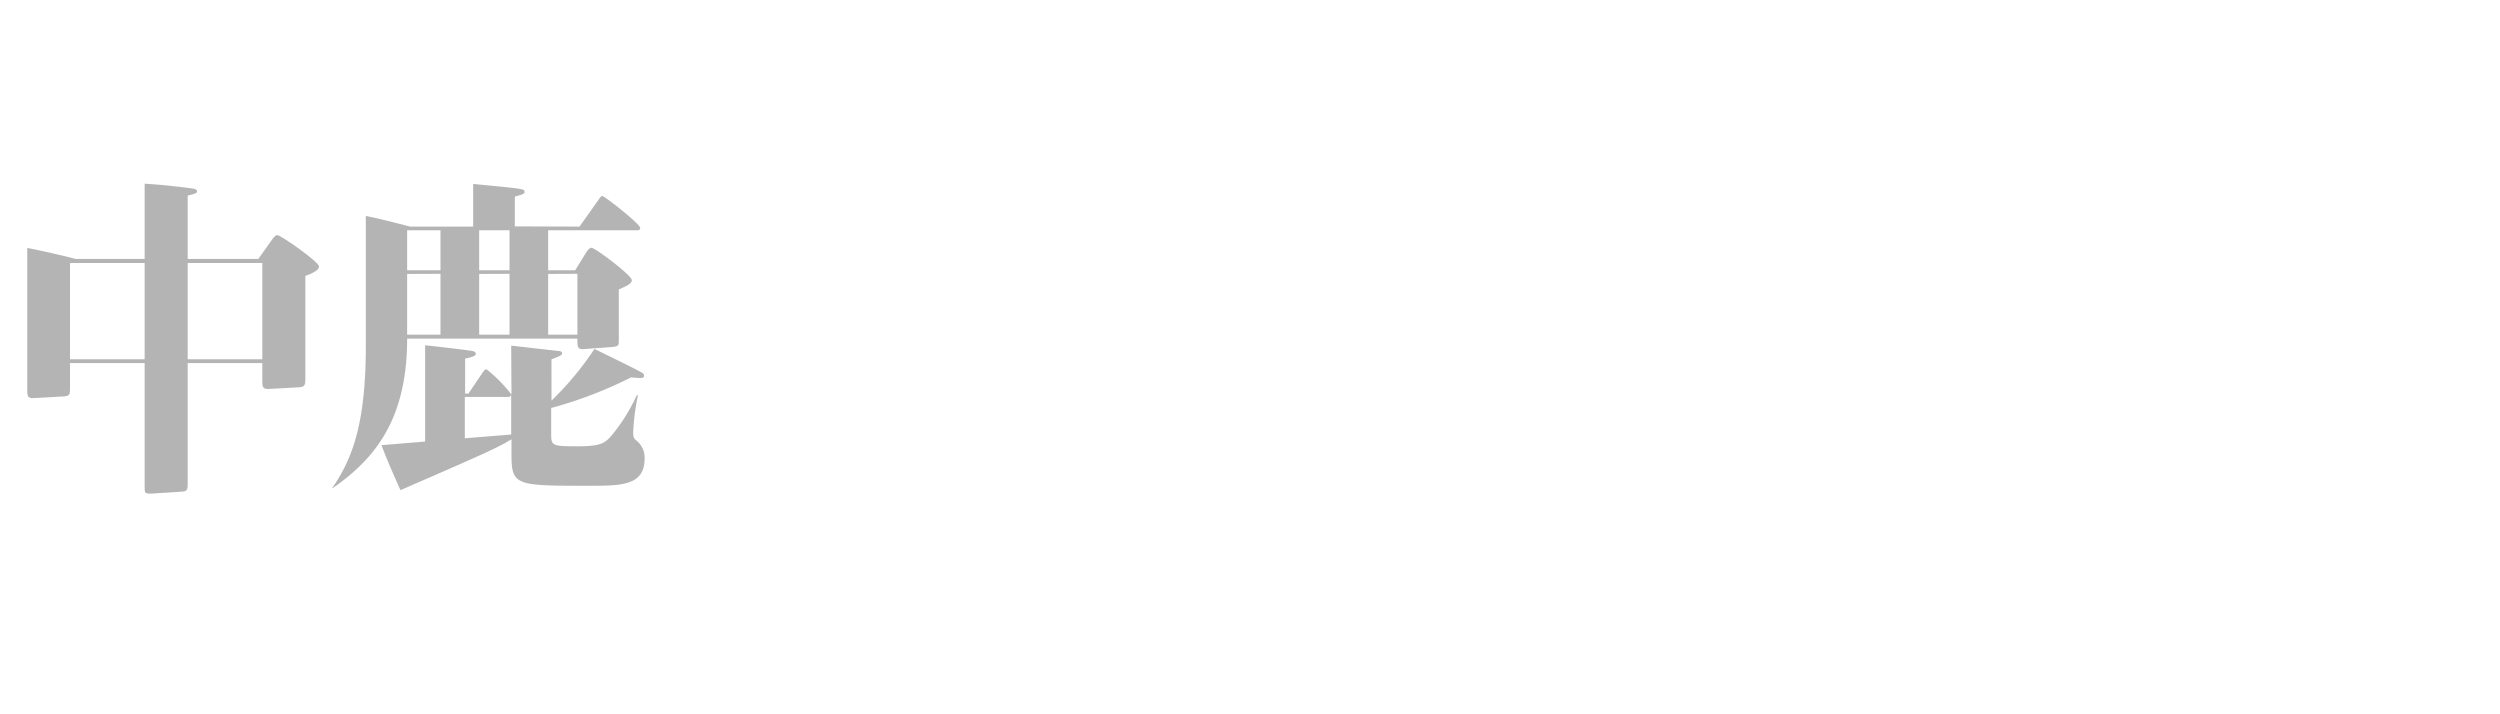 <svg xmlns="http://www.w3.org/2000/svg" width="420" height="120" viewBox="0 0 420 120"><defs><style>.cls-1{fill:#b4b4b4;}</style></defs><g id="logo"><path class="cls-1" d="M24.3,43.5V30.85c3.59.22,7.9.78,8.18.84s.62.17.62.45-.17.39-1.57.72V43.5H43.4l2.13-3c.67-1,.89-1,1.06-1,.56,0,7,4.48,7,5.26S52,46.08,51.3,46.36V63.44c0,1.12,0,1.57-1,1.62l-5,.28c-1.23.06-1.23-.33-1.23-1.4V61H31.53V81.14c0,.89,0,1.4-.84,1.45l-5.32.34c-1.07,0-1.07-.11-1.07-1.18V61H11.76v4.26c0,.89,0,1.29-1.06,1.34l-5,.28c-1.12.06-1.12-.39-1.12-1.51V41.66c1.62.28,7,1.51,8.12,1.84Zm-12.54.68V60.36H24.3V44.18Zm19.77,0V60.36H44.07V44.18Z"/><path class="cls-1" d="M97.36,38.07l3.13-4.42c.23-.34.51-.73.67-.73.4,0,6.39,4.7,6.39,5.38,0,.39-.34.39-.67.39H92.09v6.72h4.54l1.85-3c.22-.34.56-.78.89-.78.62,0,6.78,4.64,6.78,5.43,0,.61-.9,1-2.19,1.57v8.45c0,1,0,1.12-1.28,1.23l-4.6.34C97,58.74,97,58.23,97,56.89H68.4c0,13.72-5.54,20.27-12.54,25.14v-.11c3.3-4.82,5.6-10.64,5.6-23.91V36.28c2.58.5,6.78,1.62,7.45,1.79H79.49V30.9c3.36.34,6.72.62,7.84.84.34.06.79.12.79.45s0,.39-1.63.84v5Zm-11.48,20c1.12.11,7.33.84,8,.9.22,0,.56.11.56.39s-.39.5-1.79,1V67.3a51.78,51.78,0,0,0,7.22-8.68c1.23.62,6.94,3.36,8,4a.58.58,0,0,1,.33.45c0,.5-.22.5-2.18.33A70.91,70.91,0,0,1,92.6,68.54v4.2c0,2.12,0,2.24,4.48,2.24,3.86,0,4.59-.51,5.82-2A30.44,30.44,0,0,0,107,66.35l.17.06a39,39,0,0,0-.79,6.16c0,.89.06,1.06.62,1.51a3.66,3.66,0,0,1,1.29,3c0,4.53-4,4.53-9.36,4.53-12.26,0-13,0-13-5.26V73.8c-2.24,1.34-3.42,1.9-14.06,6.55-3.14,1.35-3.47,1.51-4.59,2-1.12-2.52-2.24-5-3.19-7.56l7.33-.61V58c2,.23,5.66.62,7.84.95.34.06.67.17.67.51s-.67.56-1.79.78v5.88h.56L81,62.71c.33-.5.5-.67.73-.67a23.22,23.22,0,0,1,4.2,4.26ZM68.4,38.69v6.72H74V38.69Zm0,7.33v10.2H74V46ZM85.88,66.41a.73.73,0,0,1-.68.28H78.09v6.94L85.88,73ZM80.5,38.69v6.72h5.1V38.69Zm0,7.33v10.2h5.1V46Zm11.59,0v10.2H97V46Z"/></g></svg>